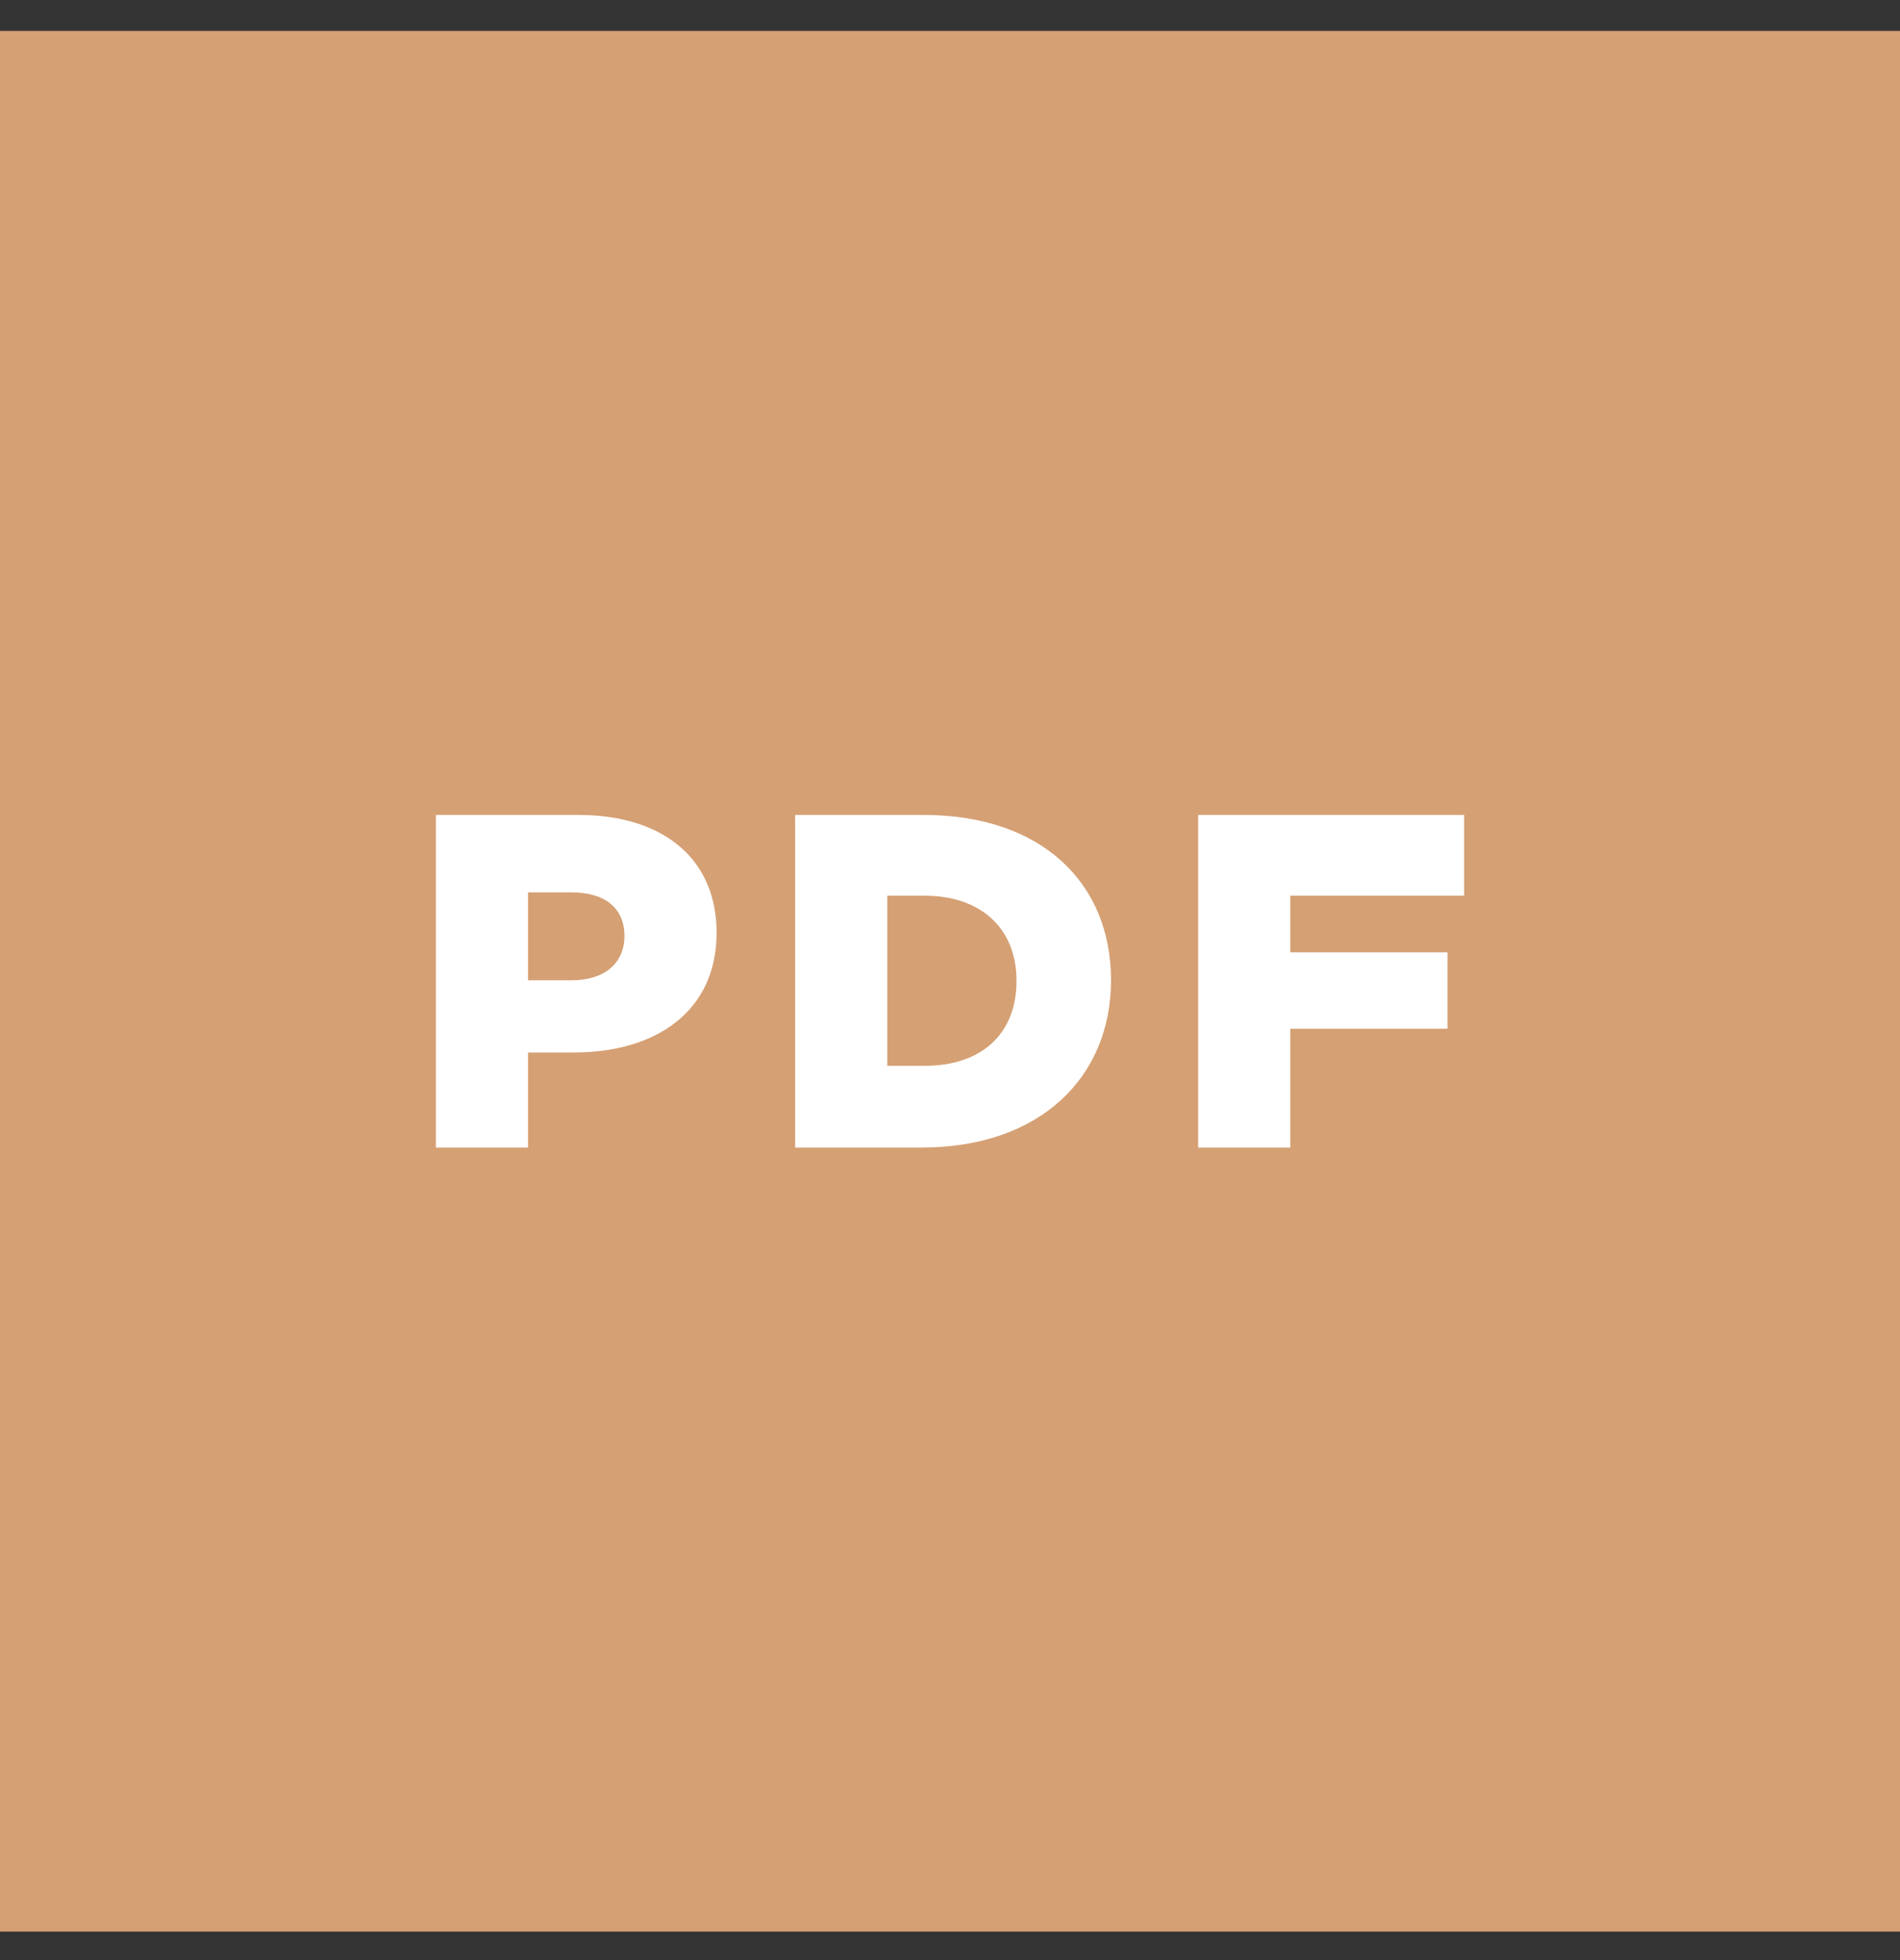 <?xml version="1.0" encoding="UTF-8"?> <svg xmlns="http://www.w3.org/2000/svg" xmlns:xlink="http://www.w3.org/1999/xlink" width="32px" height="33px" viewBox="0 0 32 33"><rect x="0" y="0" width="32" height="33" fill="#333333" stroke="none"/> <!-- Generator: Sketch 49.3 (51167) - http://www.bohemiancoding.com/sketch --> <title>Group 7</title> <desc>Created with Sketch.</desc> <defs></defs> <g id="Page-1" stroke="none" stroke-width="1" fill="none" fill-rule="evenodd"> <g id="Документы" transform="translate(-134, -399)"> <g id="Group-7" transform="translate(134, 399)"> <rect id="Rectangle-32" fill="#D5A074" x="0" y="0.52" width="32" height="32"></rect> <path d="M7.341,19.32 L7.341,13.72 L9.741,13.72 C11.157,13.72 12.069,14.448 12.069,15.704 C12.069,17.024 11.053,17.72 9.661,17.72 L8.893,17.72 L8.893,19.32 L7.341,19.32 Z M8.893,16.504 L9.629,16.504 C10.181,16.504 10.517,16.216 10.517,15.76 C10.517,15.28 10.181,15.024 9.621,15.024 L8.893,15.024 L8.893,16.504 Z M13.392,19.32 L13.392,13.72 L15.552,13.72 C17.552,13.72 18.712,14.872 18.712,16.504 C18.712,18.12 17.536,19.32 15.52,19.32 L13.392,19.32 Z M14.944,17.944 L15.576,17.944 C16.504,17.944 17.12,17.432 17.12,16.512 C17.12,15.616 16.504,15.08 15.576,15.08 L14.944,15.08 L14.944,17.944 Z M20.179,19.32 L20.179,13.72 L24.659,13.72 L24.659,15.08 L21.731,15.08 L21.731,16.032 L24.379,16.032 L24.379,17.32 L21.731,17.32 L21.731,19.32 L20.179,19.32 Z" id="PDF" fill="#FFFFFF"></path> </g> </g> </g> </svg> 